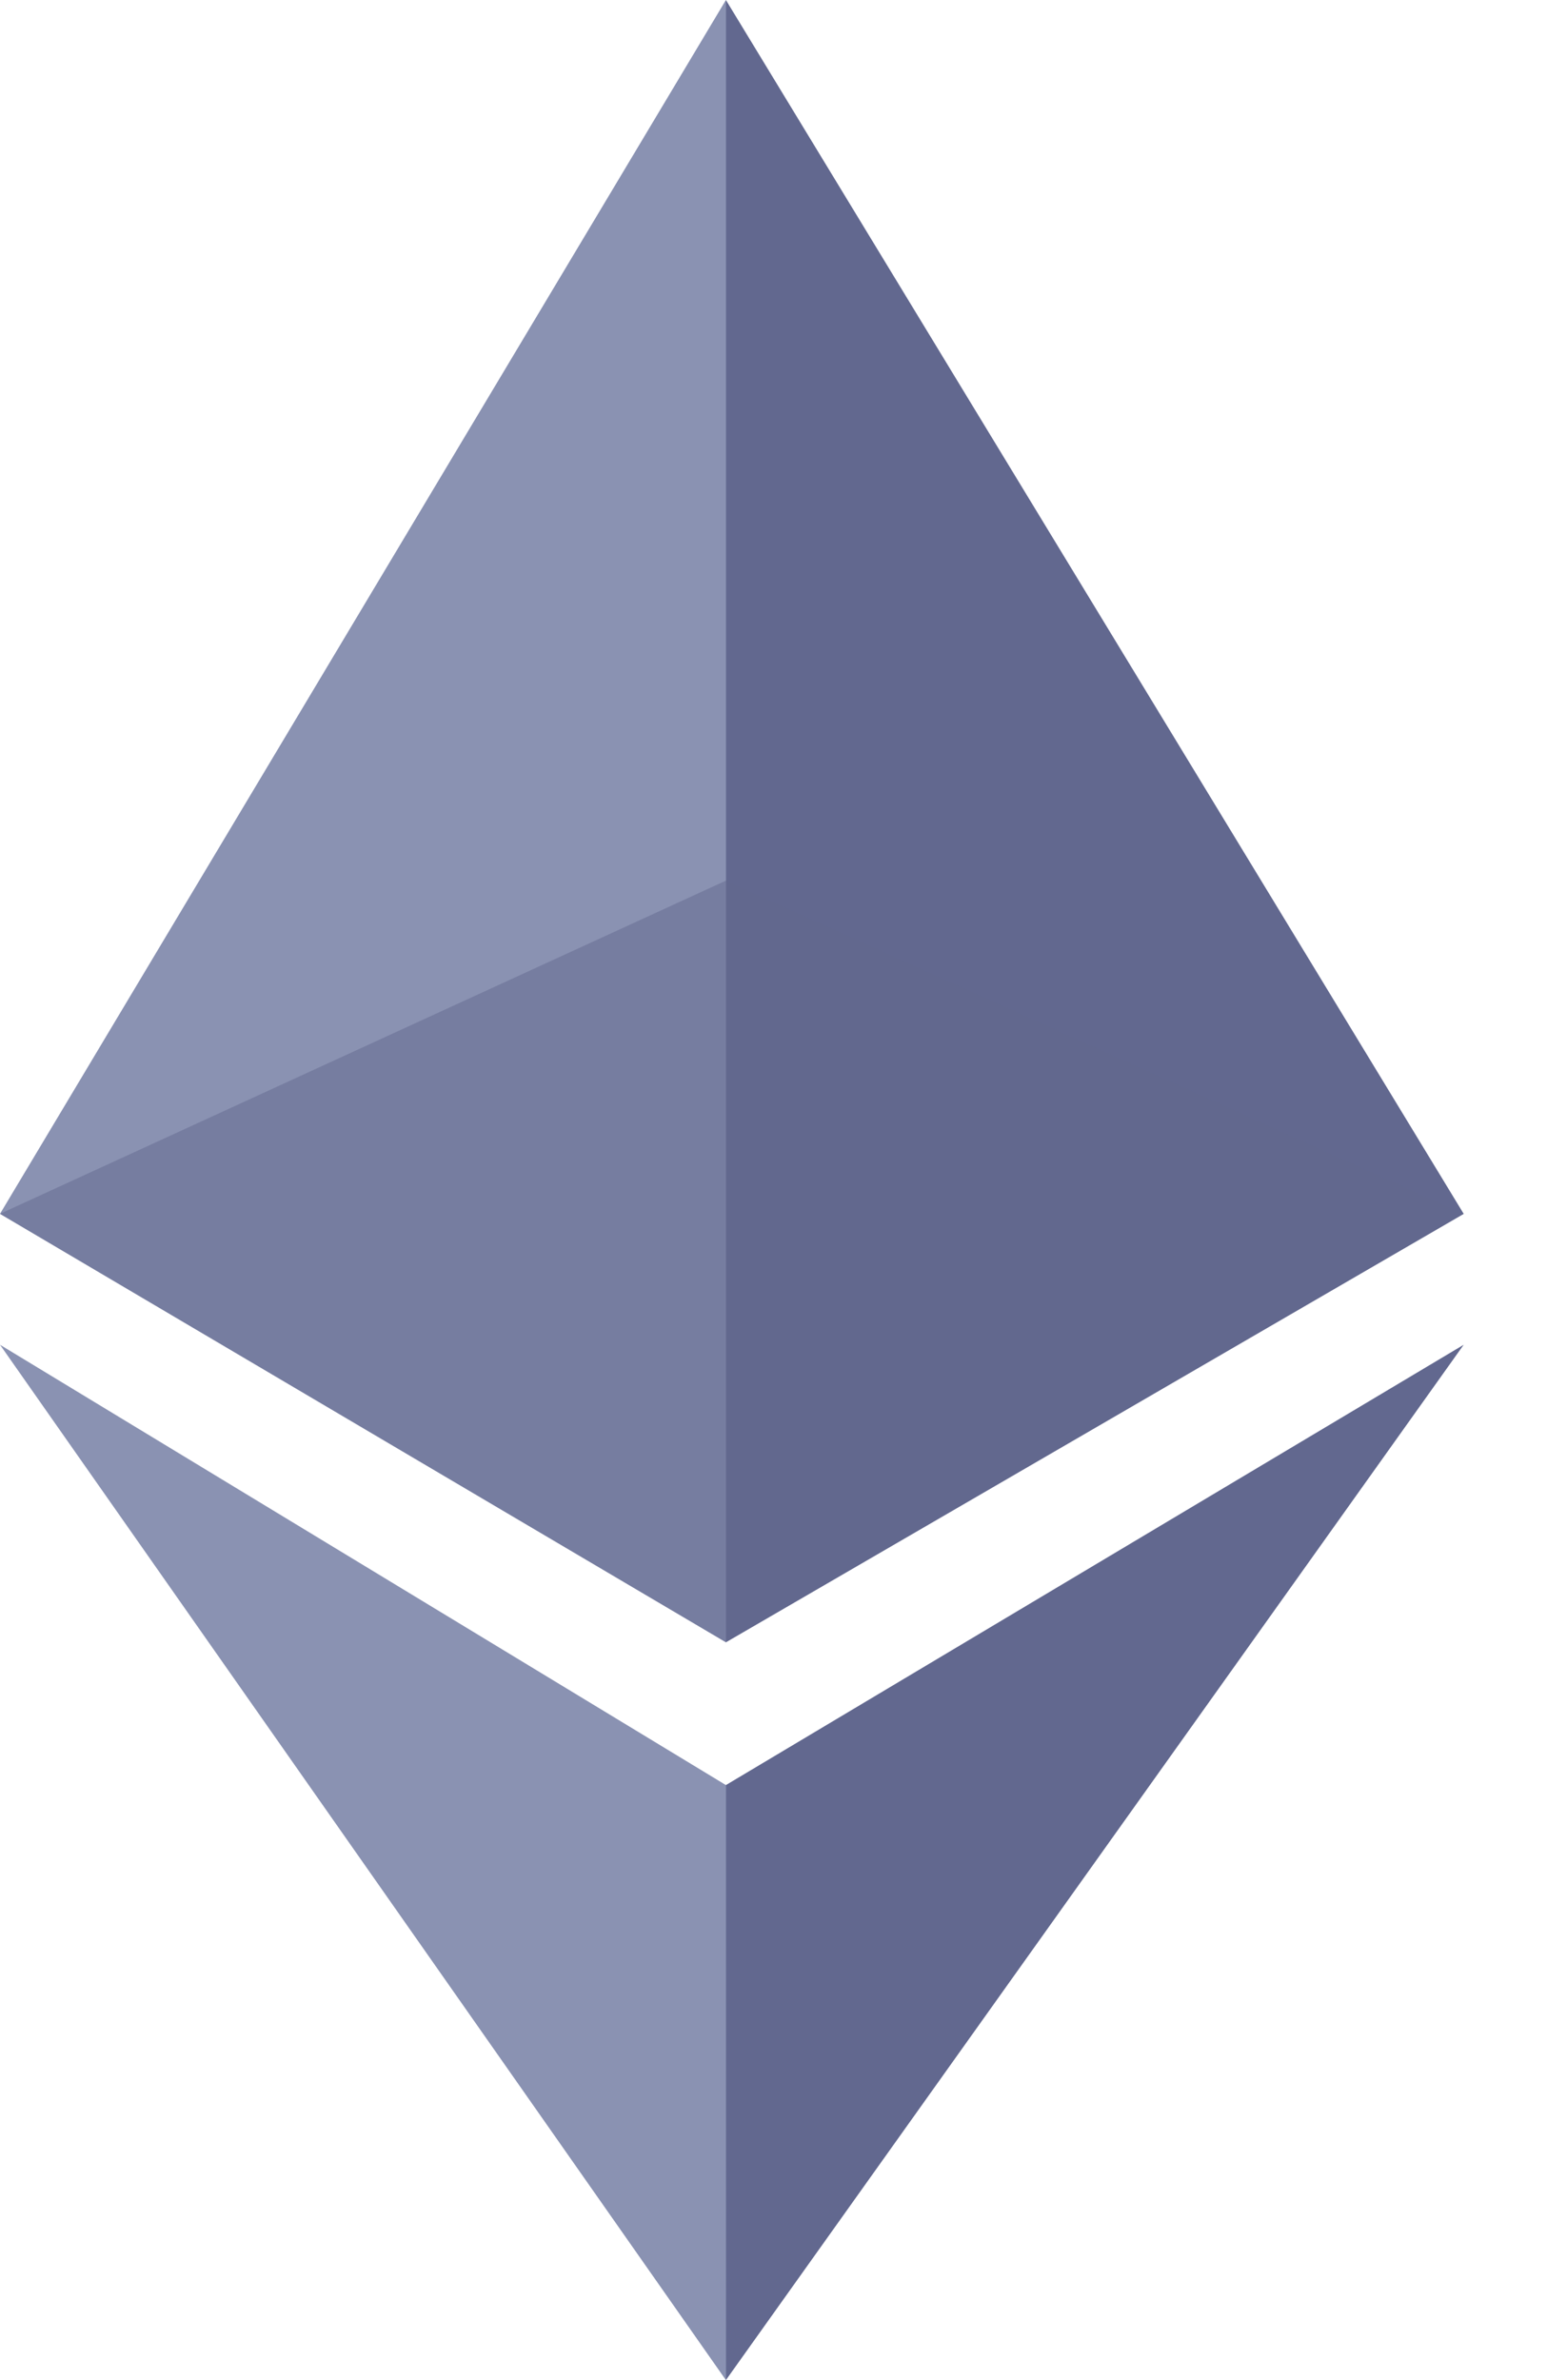 <?xml version="1.0" encoding="utf-8"?>
<!-- Generator: Adobe Illustrator 25.2.0, SVG Export Plug-In . SVG Version: 6.00 Build 0)  -->
<svg version="1.1" id="Laag_1" xmlns="http://www.w3.org/2000/svg" xmlns:xlink="http://www.w3.org/1999/xlink" x="0px" y="0px"
	 viewBox="0 0 13 20" style="enable-background:new 0 0 13 20;" xml:space="preserve">
<style type="text/css">
	.st0{fill-rule:evenodd;clip-rule:evenodd;fill:#8A92B2;}
	.st1{fill-rule:evenodd;clip-rule:evenodd;fill:#62688F;}
	.st2{fill-rule:evenodd;clip-rule:evenodd;fill:#62688F;fill-opacity:0.5;}
</style>
<g id="etherem_mainnet_blue" transform="translate(991, 263)">
	<polygon id="Fill-1" class="st0" points="-984.9,-263 -991,-252.8 -984.9,-249.2 	"/>
	<polygon id="Fill-2" class="st1" points="-984.9,-263 -984.9,-249.2 -978.7,-252.8 	"/>
	<polygon id="Fill-3" class="st0" points="-984.9,-243 -984.9,-248 -991,-251.7 	"/>
	<polygon id="Fill-4" class="st1" points="-984.9,-248 -984.9,-243 -978.7,-251.7 	"/>
	<polygon id="Fill-5" class="st2" points="-984.9,-255.6 -991,-252.8 -984.9,-249.2 -978.7,-252.8 	"/>
</g>
</svg>
